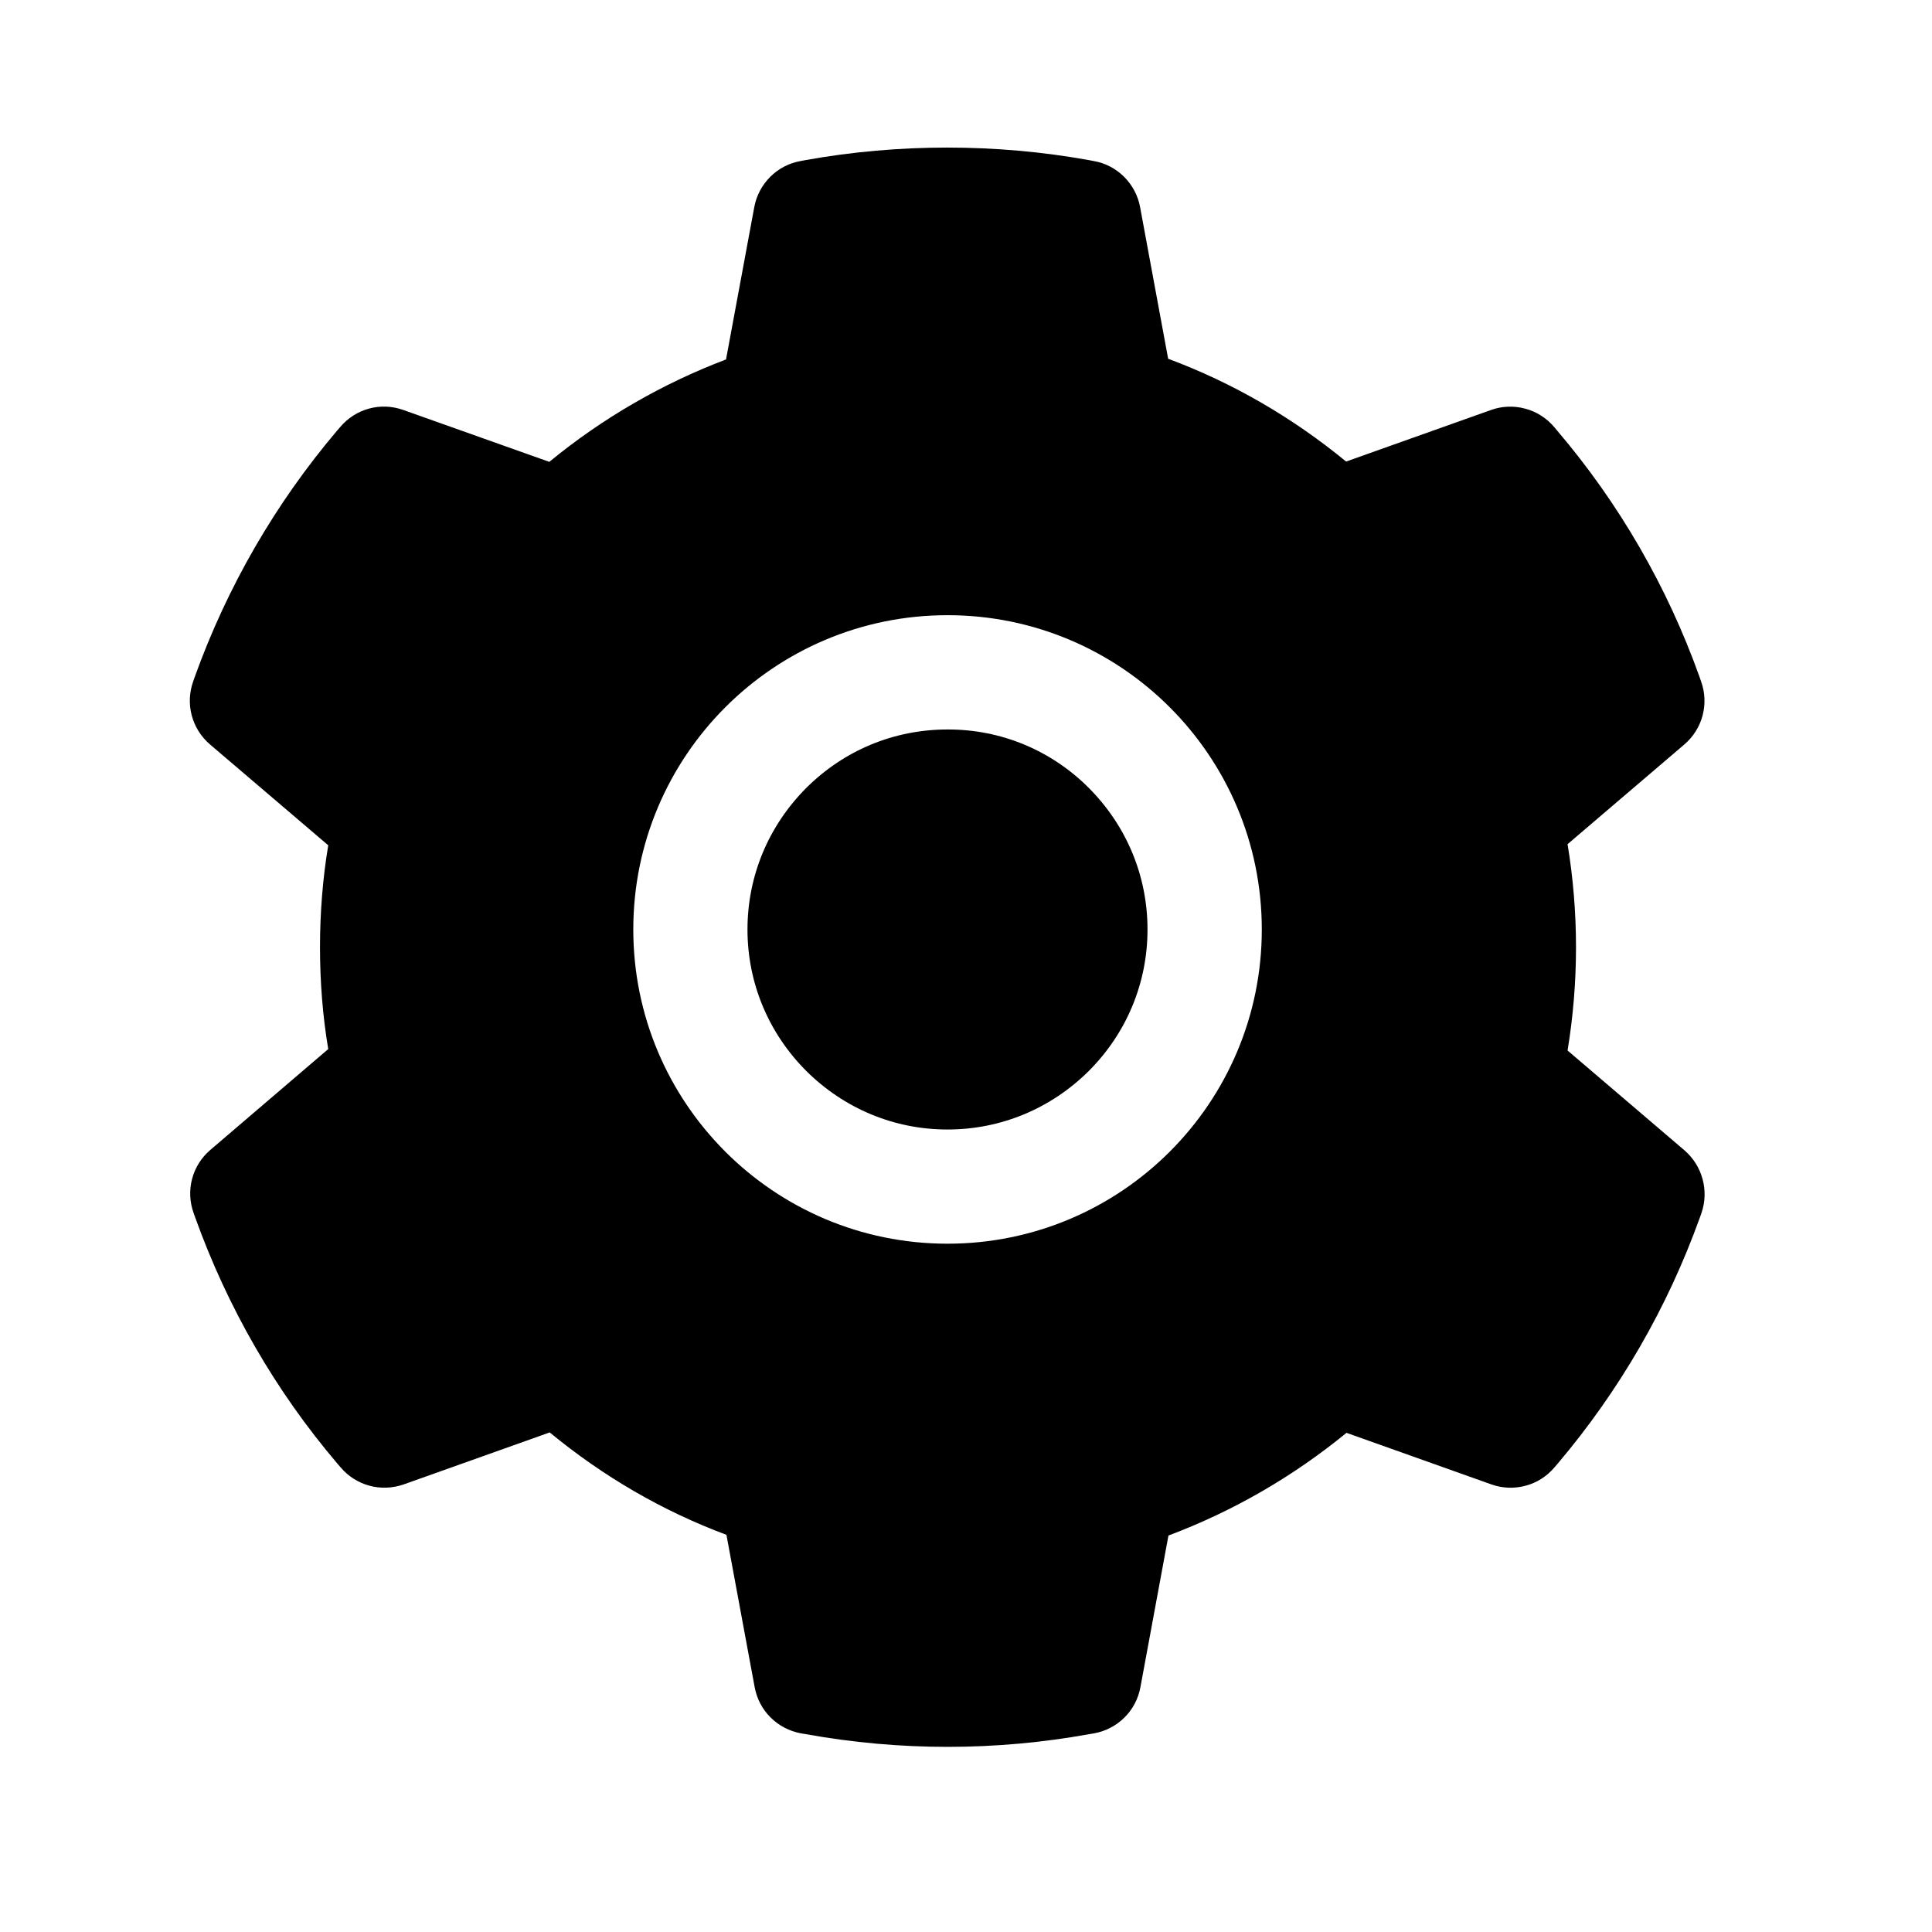 <svg xmlns="http://www.w3.org/2000/svg" width="19" height="19" viewBox="0 0 19 19" fill="none">
<path d="M9.318 7.174C8.793 7.174 8.301 7.378 7.928 7.75C7.557 8.123 7.351 8.615 7.351 9.141C7.351 9.666 7.557 10.159 7.928 10.531C8.301 10.902 8.793 11.108 9.318 11.108C9.844 11.108 10.336 10.902 10.709 10.531C11.08 10.159 11.285 9.666 11.285 9.141C11.285 8.615 11.08 8.123 10.709 7.75C10.527 7.567 10.31 7.421 10.072 7.322C9.833 7.223 9.577 7.173 9.318 7.174ZM16.566 11.313L15.416 10.331C15.471 9.997 15.499 9.656 15.499 9.316C15.499 8.977 15.471 8.634 15.416 8.302L16.566 7.32C16.653 7.245 16.715 7.146 16.744 7.036C16.773 6.925 16.768 6.808 16.729 6.701L16.713 6.655C16.397 5.77 15.923 4.95 15.314 4.235L15.283 4.198C15.209 4.111 15.11 4.048 15 4.019C14.89 3.989 14.773 3.993 14.666 4.031L13.238 4.539C12.711 4.106 12.124 3.765 11.488 3.528L11.212 2.036C11.191 1.923 11.136 1.82 11.055 1.739C10.974 1.658 10.871 1.604 10.758 1.584L10.711 1.575C9.797 1.41 8.833 1.41 7.919 1.575L7.872 1.584C7.759 1.604 7.656 1.658 7.575 1.739C7.494 1.82 7.439 1.923 7.418 2.036L7.14 3.535C6.51 3.774 5.923 4.114 5.402 4.542L3.964 4.031C3.856 3.993 3.74 3.988 3.63 4.018C3.519 4.048 3.421 4.111 3.347 4.198L3.315 4.235C2.708 4.951 2.234 5.771 1.916 6.655L1.9 6.701C1.821 6.921 1.886 7.167 2.064 7.32L3.228 8.313C3.173 8.643 3.147 8.981 3.147 9.315C3.147 9.652 3.173 9.99 3.228 10.317L2.067 11.31C1.981 11.384 1.918 11.483 1.889 11.594C1.86 11.704 1.865 11.821 1.904 11.929L1.92 11.974C2.238 12.858 2.707 13.676 3.319 14.395L3.351 14.432C3.425 14.519 3.523 14.581 3.633 14.611C3.743 14.641 3.86 14.636 3.968 14.599L5.406 14.087C5.929 14.518 6.513 14.859 7.144 15.094L7.422 16.594C7.443 16.706 7.497 16.81 7.578 16.89C7.659 16.971 7.763 17.025 7.875 17.046L7.923 17.054C8.846 17.221 9.791 17.221 10.714 17.054L10.762 17.046C10.874 17.025 10.978 16.971 11.059 16.89C11.14 16.81 11.194 16.706 11.215 16.594L11.491 15.101C12.127 14.862 12.714 14.523 13.242 14.091L14.669 14.599C14.777 14.637 14.893 14.641 15.004 14.611C15.114 14.582 15.212 14.519 15.286 14.432L15.318 14.395C15.93 13.672 16.399 12.858 16.717 11.974L16.733 11.929C16.808 11.711 16.743 11.466 16.566 11.313ZM9.318 12.231C7.612 12.231 6.228 10.848 6.228 9.141C6.228 7.434 7.612 6.05 9.318 6.05C11.025 6.05 12.409 7.434 12.409 9.141C12.409 10.848 11.025 12.231 9.318 12.231Z" fill="black"/>
</svg>